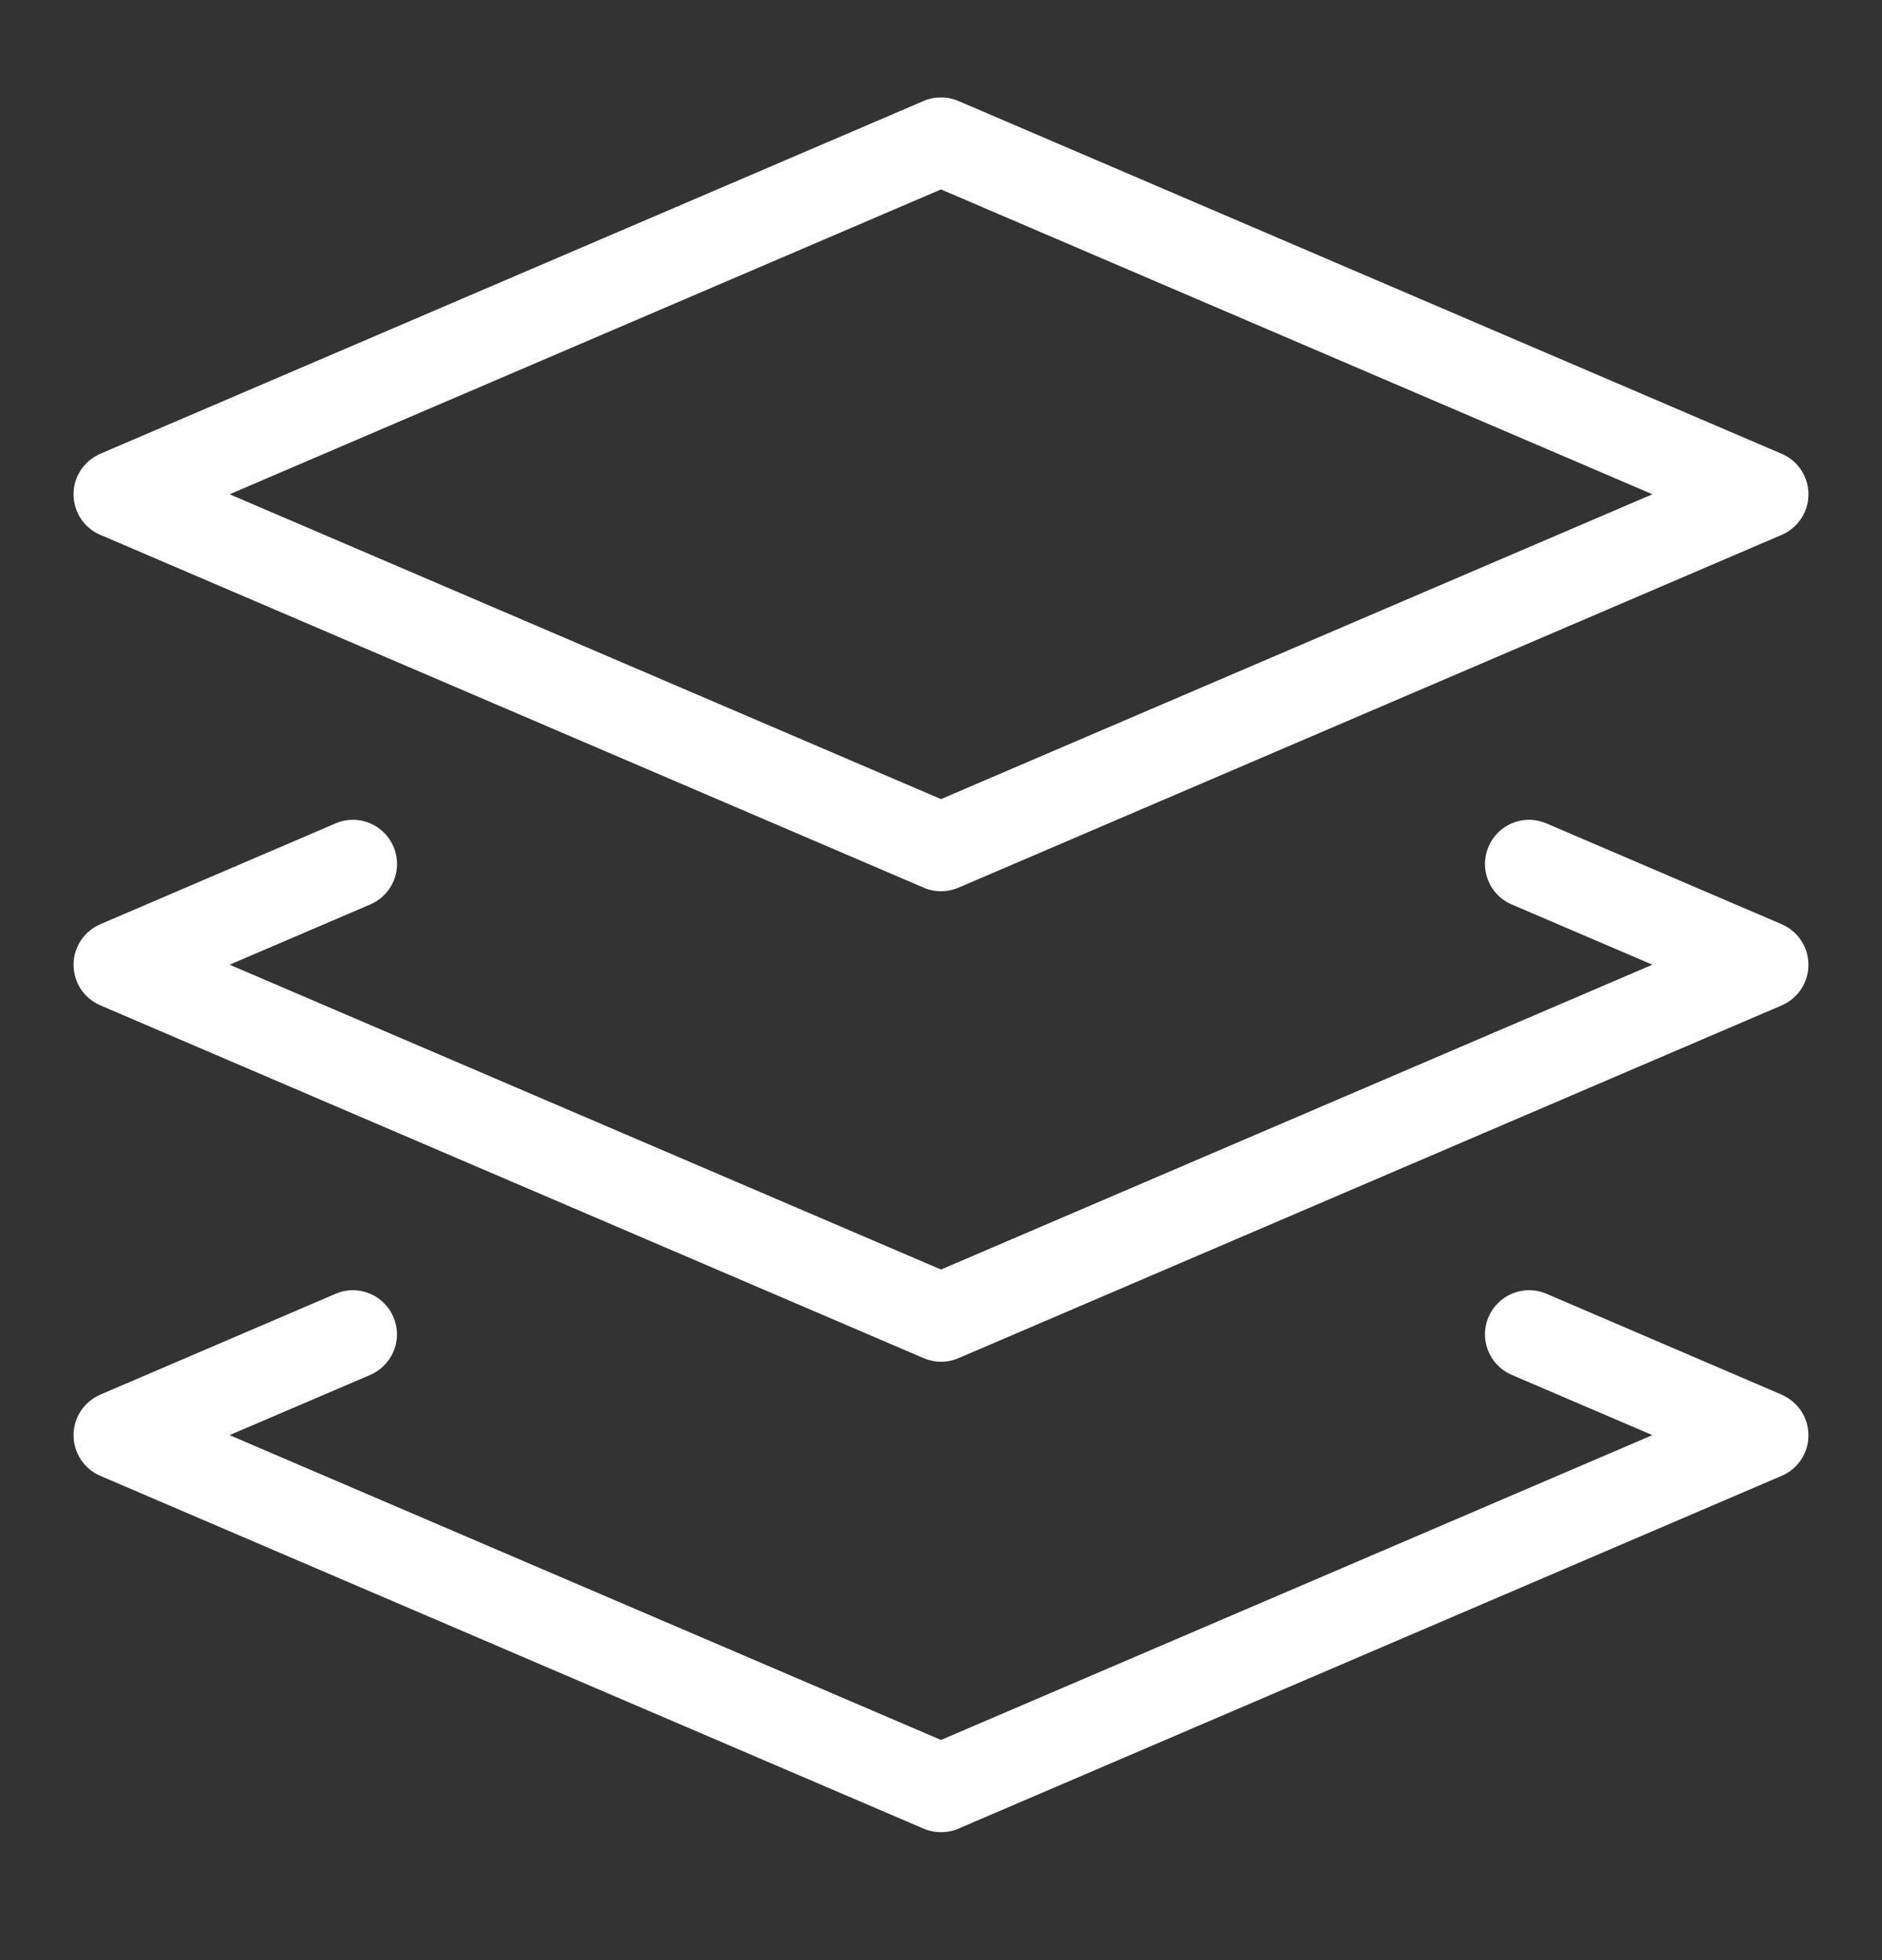 <svg xmlns="http://www.w3.org/2000/svg" fill="none" viewBox="0 0 24 25" height="25" width="24">
<rect x="0" y="0" width="24" height="25" fill="#333333" stroke="none"/>
<g id="layers-svgrepo-com 1">
<path fill="white" d="M1.278 6.821L11.778 11.321C11.843 11.35 11.92 11.367 12 11.367C12.08 11.367 12.157 11.35 12.226 11.32L12.222 11.322L22.721 6.822C22.924 6.734 23.062 6.535 23.062 6.305C23.062 6.075 22.924 5.876 22.725 5.789L22.721 5.788L12.222 1.288C12.157 1.259 12.08 1.243 12 1.243C11.92 1.243 11.843 1.259 11.774 1.289L11.778 1.288L1.278 5.788C1.076 5.876 0.938 6.074 0.938 6.304C0.938 6.535 1.076 6.733 1.274 6.82L1.278 6.821ZM12 2.416L21.072 6.304L12 10.192L2.928 6.304L12 2.416ZM22.721 11.788L19.721 10.502C19.656 10.474 19.579 10.456 19.499 10.456C19.189 10.456 18.937 10.708 18.937 11.019C18.937 11.25 19.076 11.448 19.275 11.535L19.279 11.536L21.072 12.304L12 16.192L2.928 12.304L4.721 11.536C4.924 11.449 5.063 11.25 5.063 11.019C5.063 10.708 4.811 10.456 4.501 10.456C4.42 10.456 4.344 10.473 4.275 10.504L4.279 10.502L1.279 11.788C1.076 11.876 0.938 12.074 0.938 12.305C0.938 12.536 1.076 12.733 1.274 12.82L1.278 12.822L11.778 17.322C11.843 17.35 11.92 17.368 12 17.368C12.08 17.368 12.157 17.351 12.226 17.321L12.222 17.323L22.721 12.823C22.924 12.735 23.062 12.536 23.062 12.306C23.062 12.076 22.924 11.877 22.725 11.79L22.721 11.788V11.788ZM22.721 17.788L19.721 16.501C19.656 16.473 19.579 16.456 19.499 16.456C19.189 16.456 18.937 16.708 18.937 17.018C18.937 17.249 19.076 17.447 19.275 17.534L19.279 17.536L21.072 18.304L12 22.192L2.927 18.304L4.722 17.536C4.924 17.447 5.062 17.249 5.062 17.019C5.062 16.708 4.811 16.456 4.5 16.456C4.42 16.456 4.343 16.473 4.274 16.504L4.278 16.502L1.278 17.788C1.076 17.877 0.938 18.075 0.938 18.305C0.938 18.535 1.076 18.734 1.274 18.821L1.278 18.823L11.778 23.323C11.843 23.351 11.92 23.368 12 23.368C12.08 23.368 12.157 23.352 12.226 23.322L12.222 23.323L22.721 18.823C22.924 18.736 23.062 18.537 23.062 18.307C23.062 18.076 22.924 17.878 22.725 17.791L22.721 17.789V17.788Z" id="Vector"></path>
</g>
</svg>
